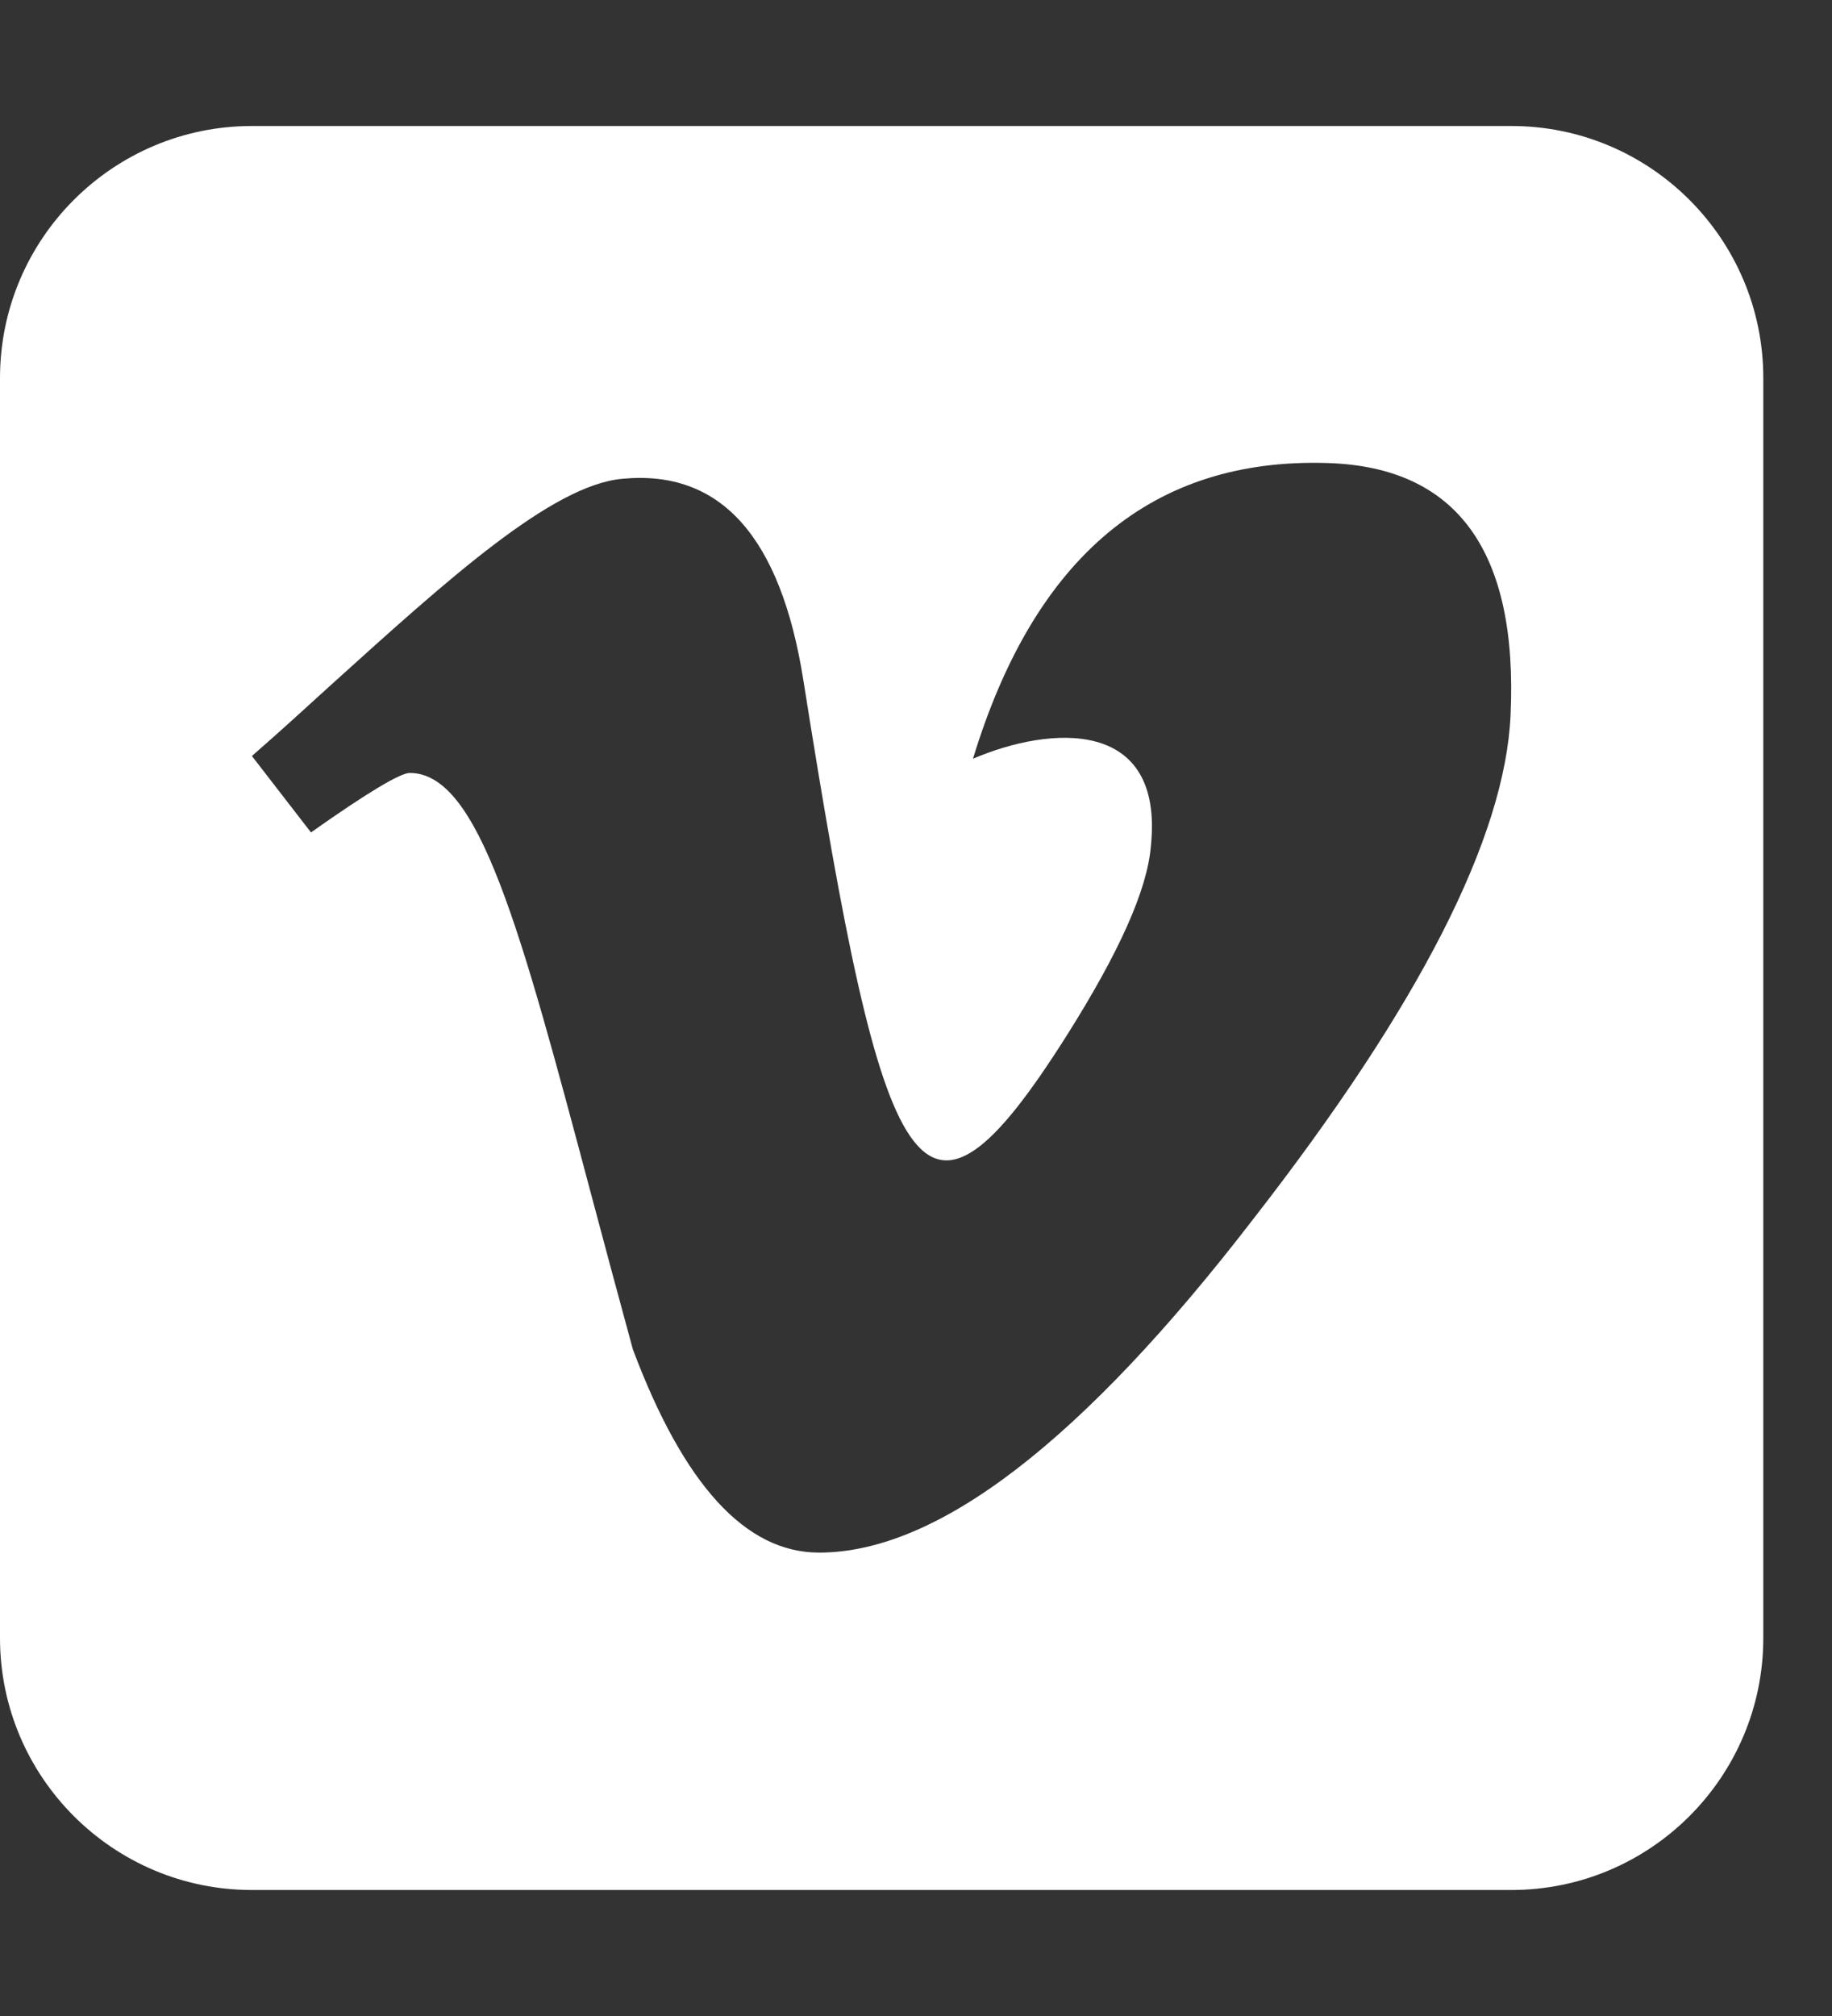 <svg width="20" height="22" viewBox="0 0 20 22" fill="none" xmlns="http://www.w3.org/2000/svg">
<rect x="0" y="0" width="20" height="22" fill="#333333" stroke="none"/>
<g clip-path="url(#clip0_318_6)">
<path d="M19.25 4.125C19.25 2.608 18.017 1.375 16.5 1.375H2.75C1.233 1.375 0 2.608 0 4.125V17.875C0 19.392 1.233 20.625 2.75 20.625H16.5C18.017 20.625 19.25 19.392 19.25 17.875V4.125ZM13.685 13.299C11.816 15.727 10.235 16.943 8.942 16.943C8.138 16.943 7.464 16.203 6.909 14.725C6.746 14.128 6.596 13.569 6.458 13.05C5.676 10.115 5.229 8.435 4.473 8.435C4.37 8.435 4.009 8.65 3.395 9.084L2.75 8.25C3.051 7.988 3.347 7.717 3.635 7.455C4.886 6.325 6.024 5.294 6.793 5.225C7.863 5.122 8.521 5.852 8.77 7.421C9.651 12.989 10.042 13.832 11.64 11.309C12.216 10.398 12.525 9.711 12.564 9.234C12.71 7.825 11.464 7.919 10.622 8.28C11.296 6.067 12.59 4.993 14.493 5.053C15.907 5.096 16.573 6.016 16.491 7.803C16.431 9.139 15.495 10.974 13.685 13.299Z" fill="white"/>
</g>
<defs>
<clipPath id="clip0_318_6">
<rect width="19.25" height="22" fill="white"/>
</clipPath>
</defs>
</svg>
